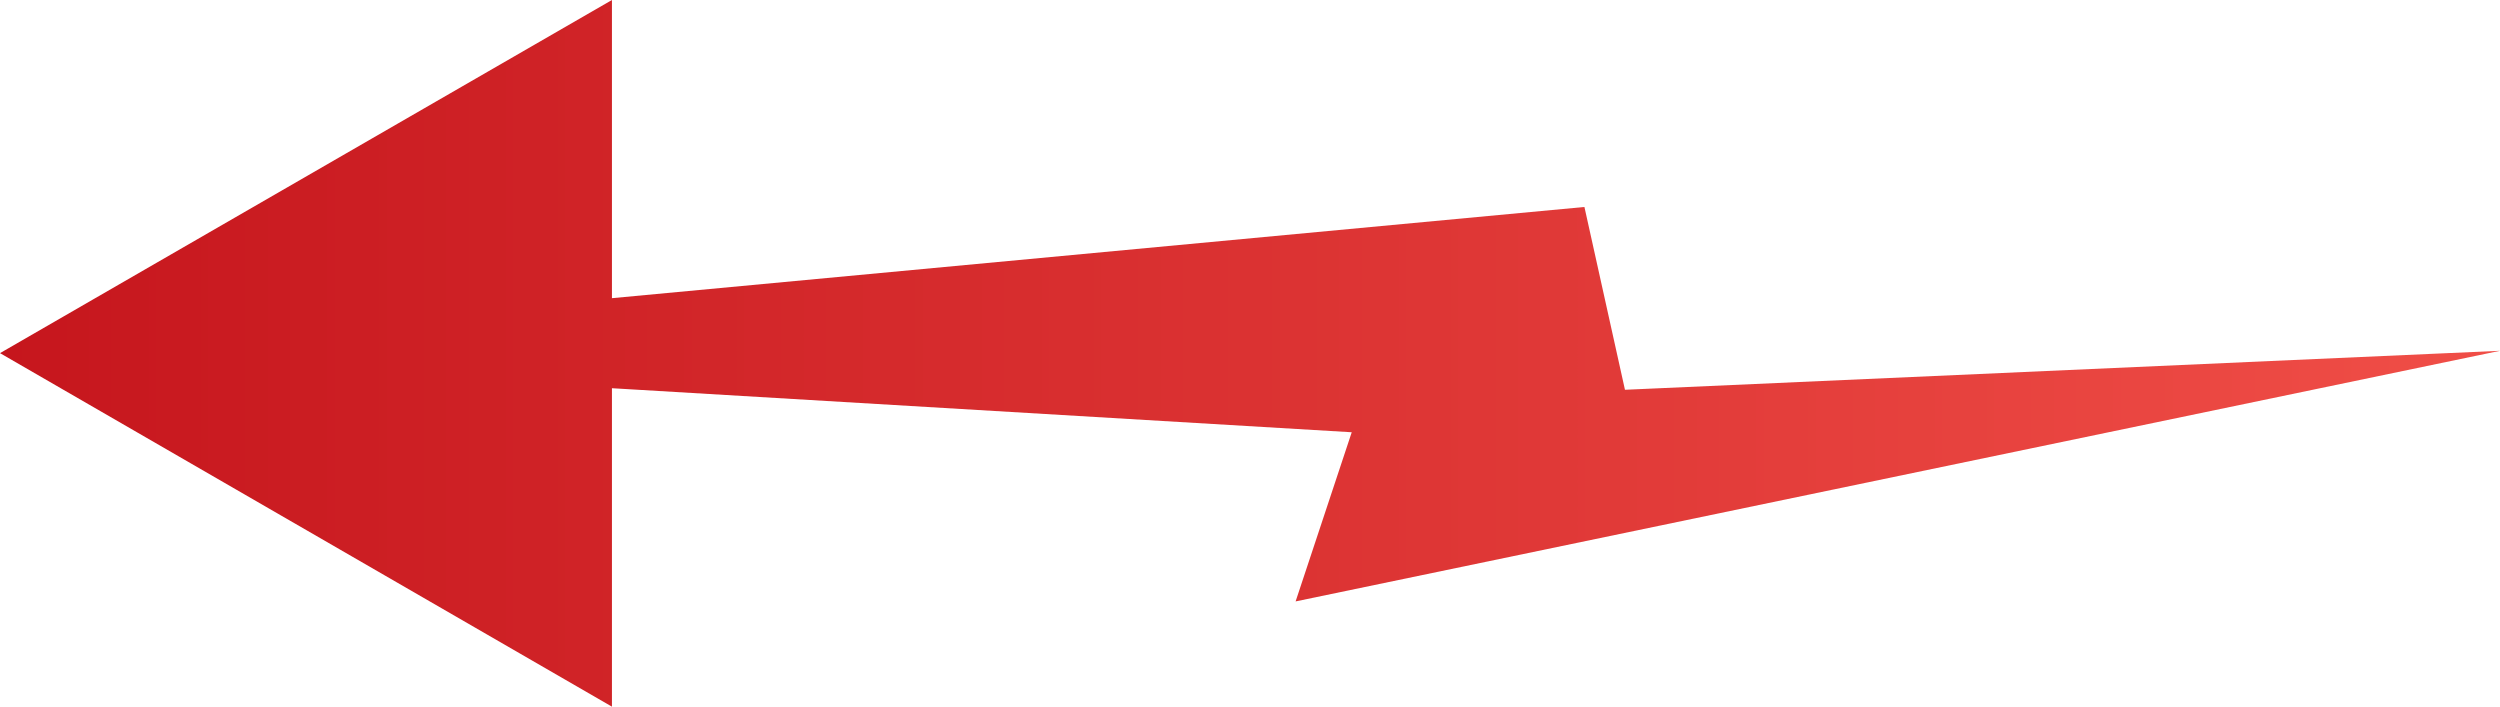 <?xml version="1.0" encoding="UTF-8"?><svg id="Layer_2" xmlns="http://www.w3.org/2000/svg" xmlns:xlink="http://www.w3.org/1999/xlink" viewBox="0 0 64.14 18.13"><defs><style>.cls-1{fill:url(#linear-gradient);stroke-width:0px;}</style><linearGradient id="linear-gradient" x1="0" y1="9.06" x2="64.14" y2="9.06" gradientUnits="userSpaceOnUse"><stop offset="0" stop-color="#c6161d"/><stop offset="1" stop-color="#f04e47"/></linearGradient></defs><g id="Layer_1-2"><polygon class="cls-1" points="41.69 10 40.65 5.31 15.7 7.65 15.7 0 0 9.06 15.7 18.13 15.7 9.96 34.68 11.09 33.24 15.43 64.14 9 41.69 10"/></g></svg>